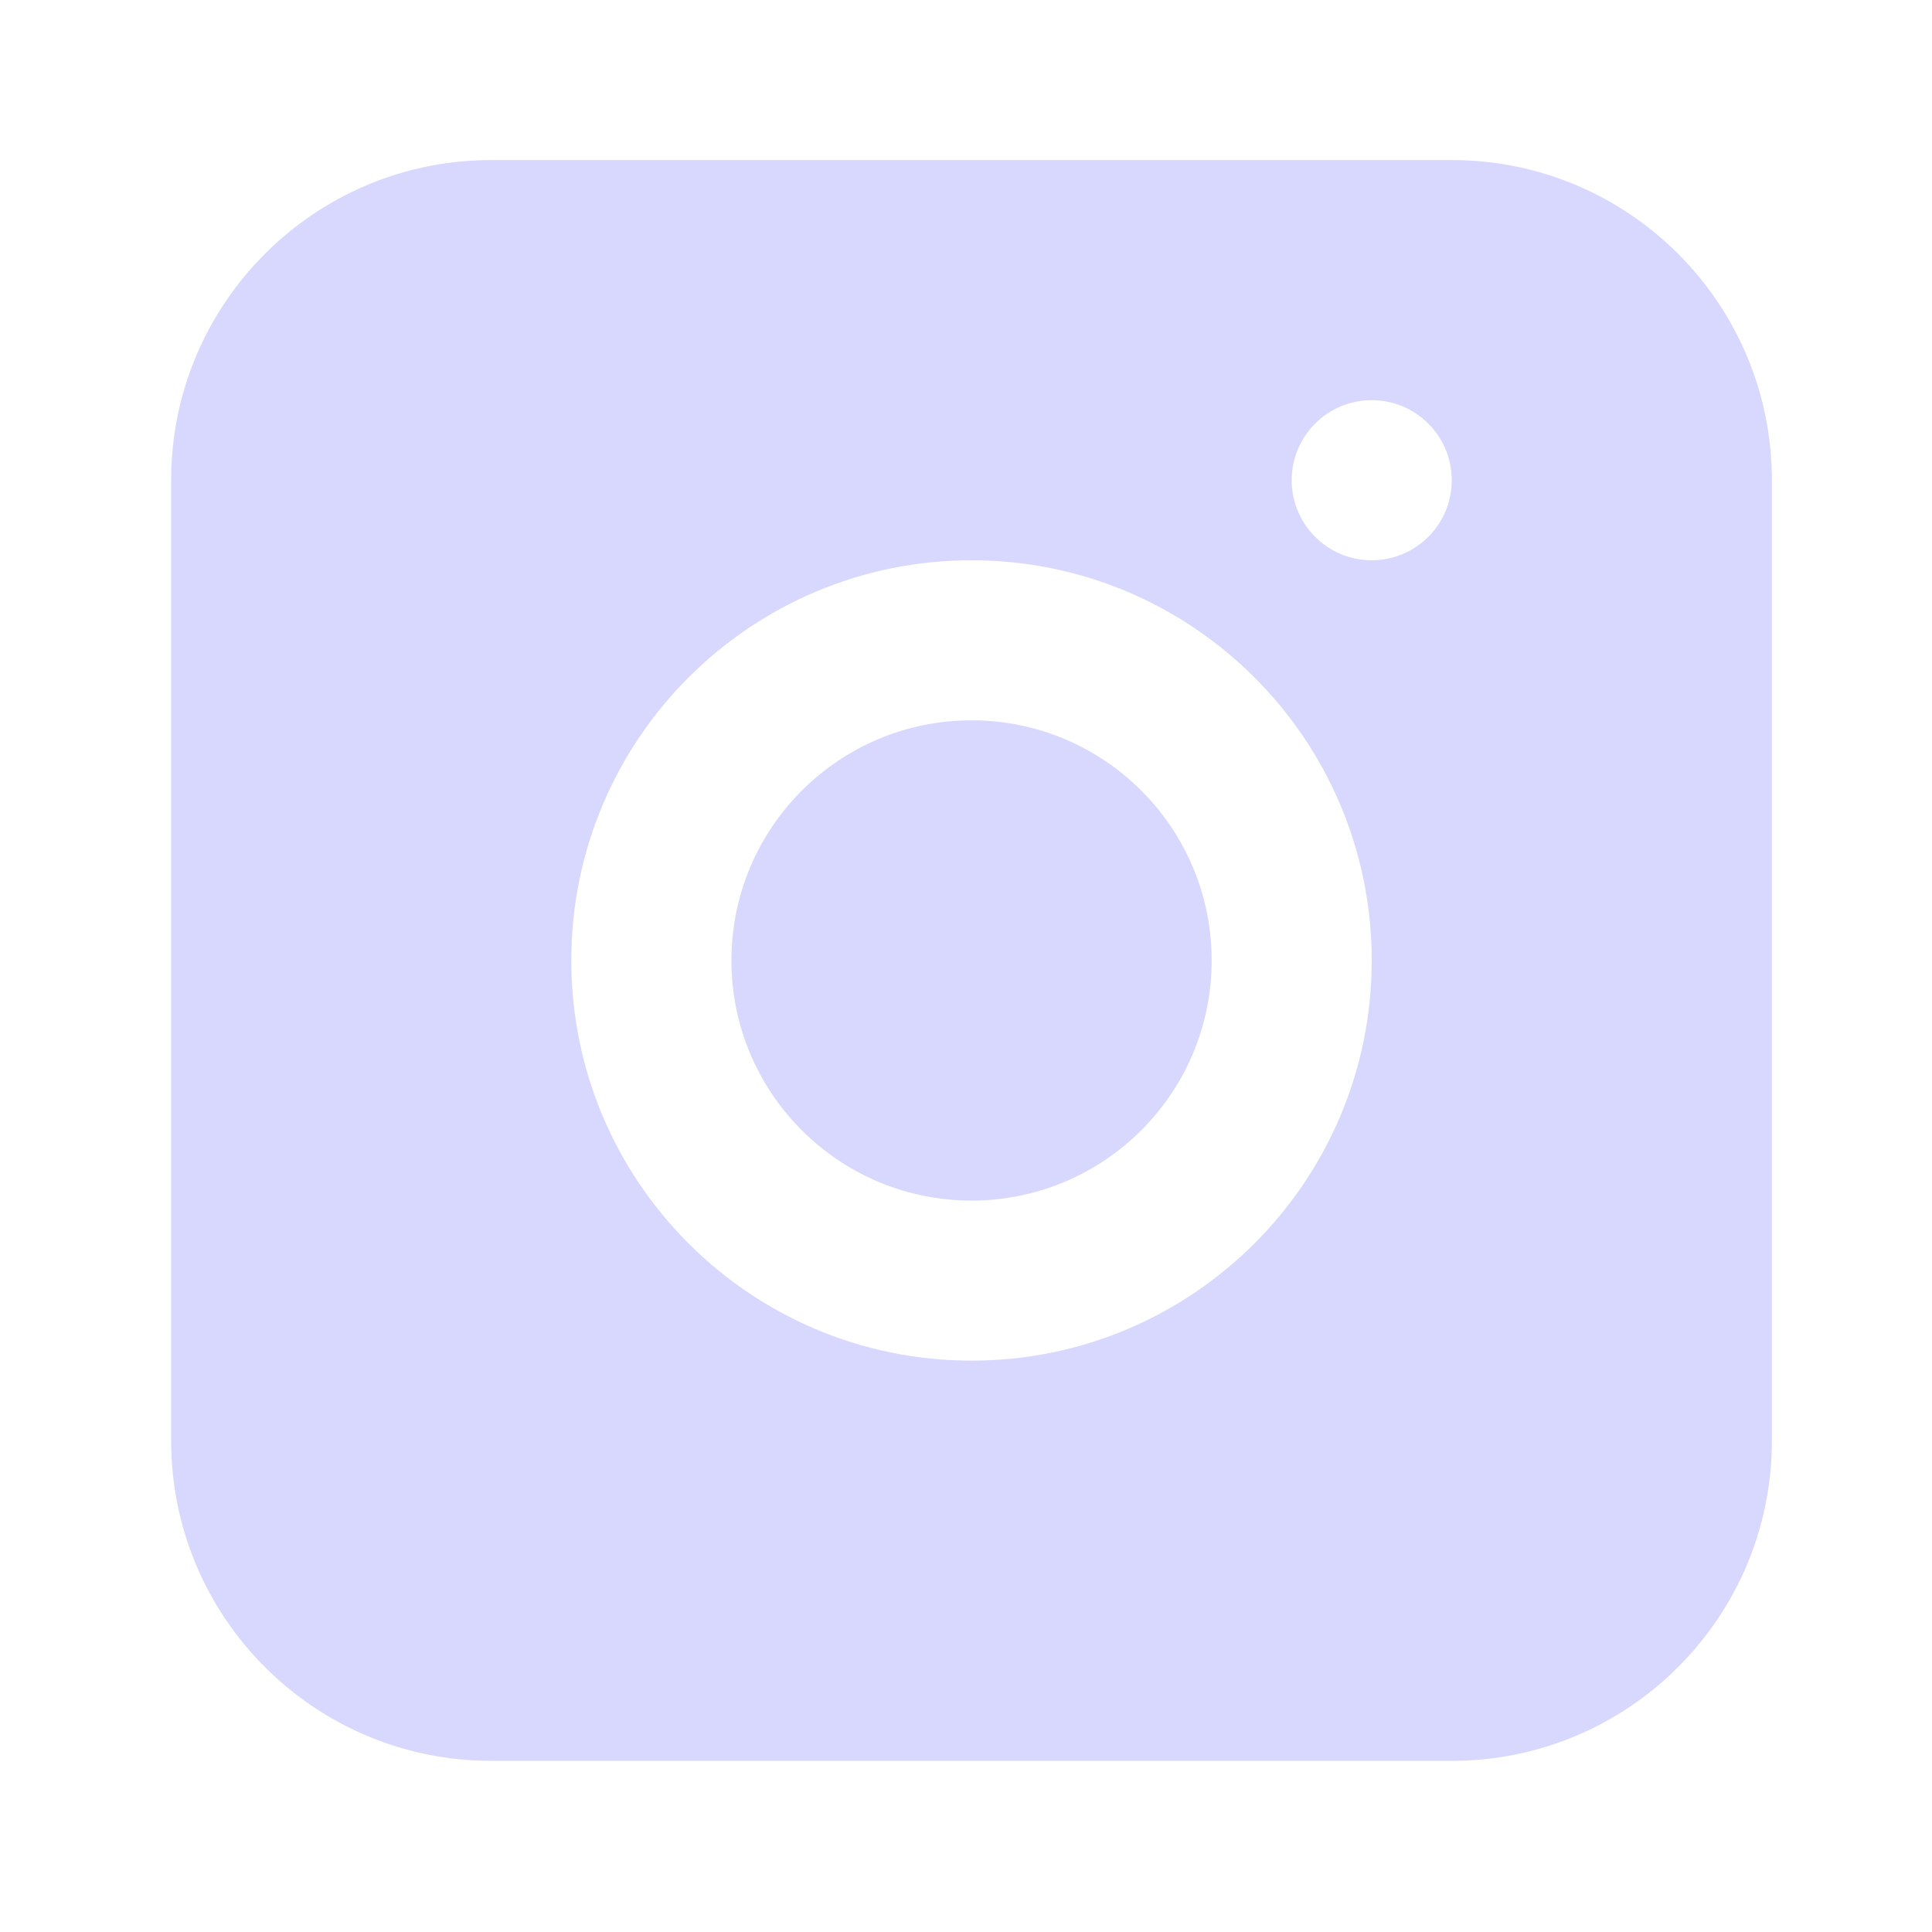 <svg width="31" height="31" viewBox="0 0 31 31" fill="none" xmlns="http://www.w3.org/2000/svg">
<path d="M15.589 19.264C17.717 19.264 19.442 17.539 19.442 15.411C19.442 13.283 17.717 11.558 15.589 11.558C13.461 11.558 11.736 13.283 11.736 15.411C11.736 17.539 13.461 19.264 15.589 19.264Z" fill="#D8D8FF"/>
<path fill-rule="evenodd" clip-rule="evenodd" d="M7.883 2.568C5.046 2.568 2.746 4.868 2.746 7.705V23.117C2.746 25.954 5.046 28.254 7.883 28.254H23.294C26.131 28.254 28.431 25.954 28.431 23.117V7.705C28.431 4.868 26.131 2.568 23.294 2.568H7.883ZM15.589 21.832C19.135 21.832 22.01 18.957 22.01 15.411C22.01 11.865 19.135 8.99 15.589 8.99C12.042 8.99 9.167 11.865 9.167 15.411C9.167 18.957 12.042 21.832 15.589 21.832ZM23.294 7.705C23.294 8.415 22.719 8.99 22.01 8.99C21.301 8.99 20.726 8.415 20.726 7.705C20.726 6.996 21.301 6.421 22.01 6.421C22.719 6.421 23.294 6.996 23.294 7.705Z" fill="#D8D8FF"/>
</svg>

